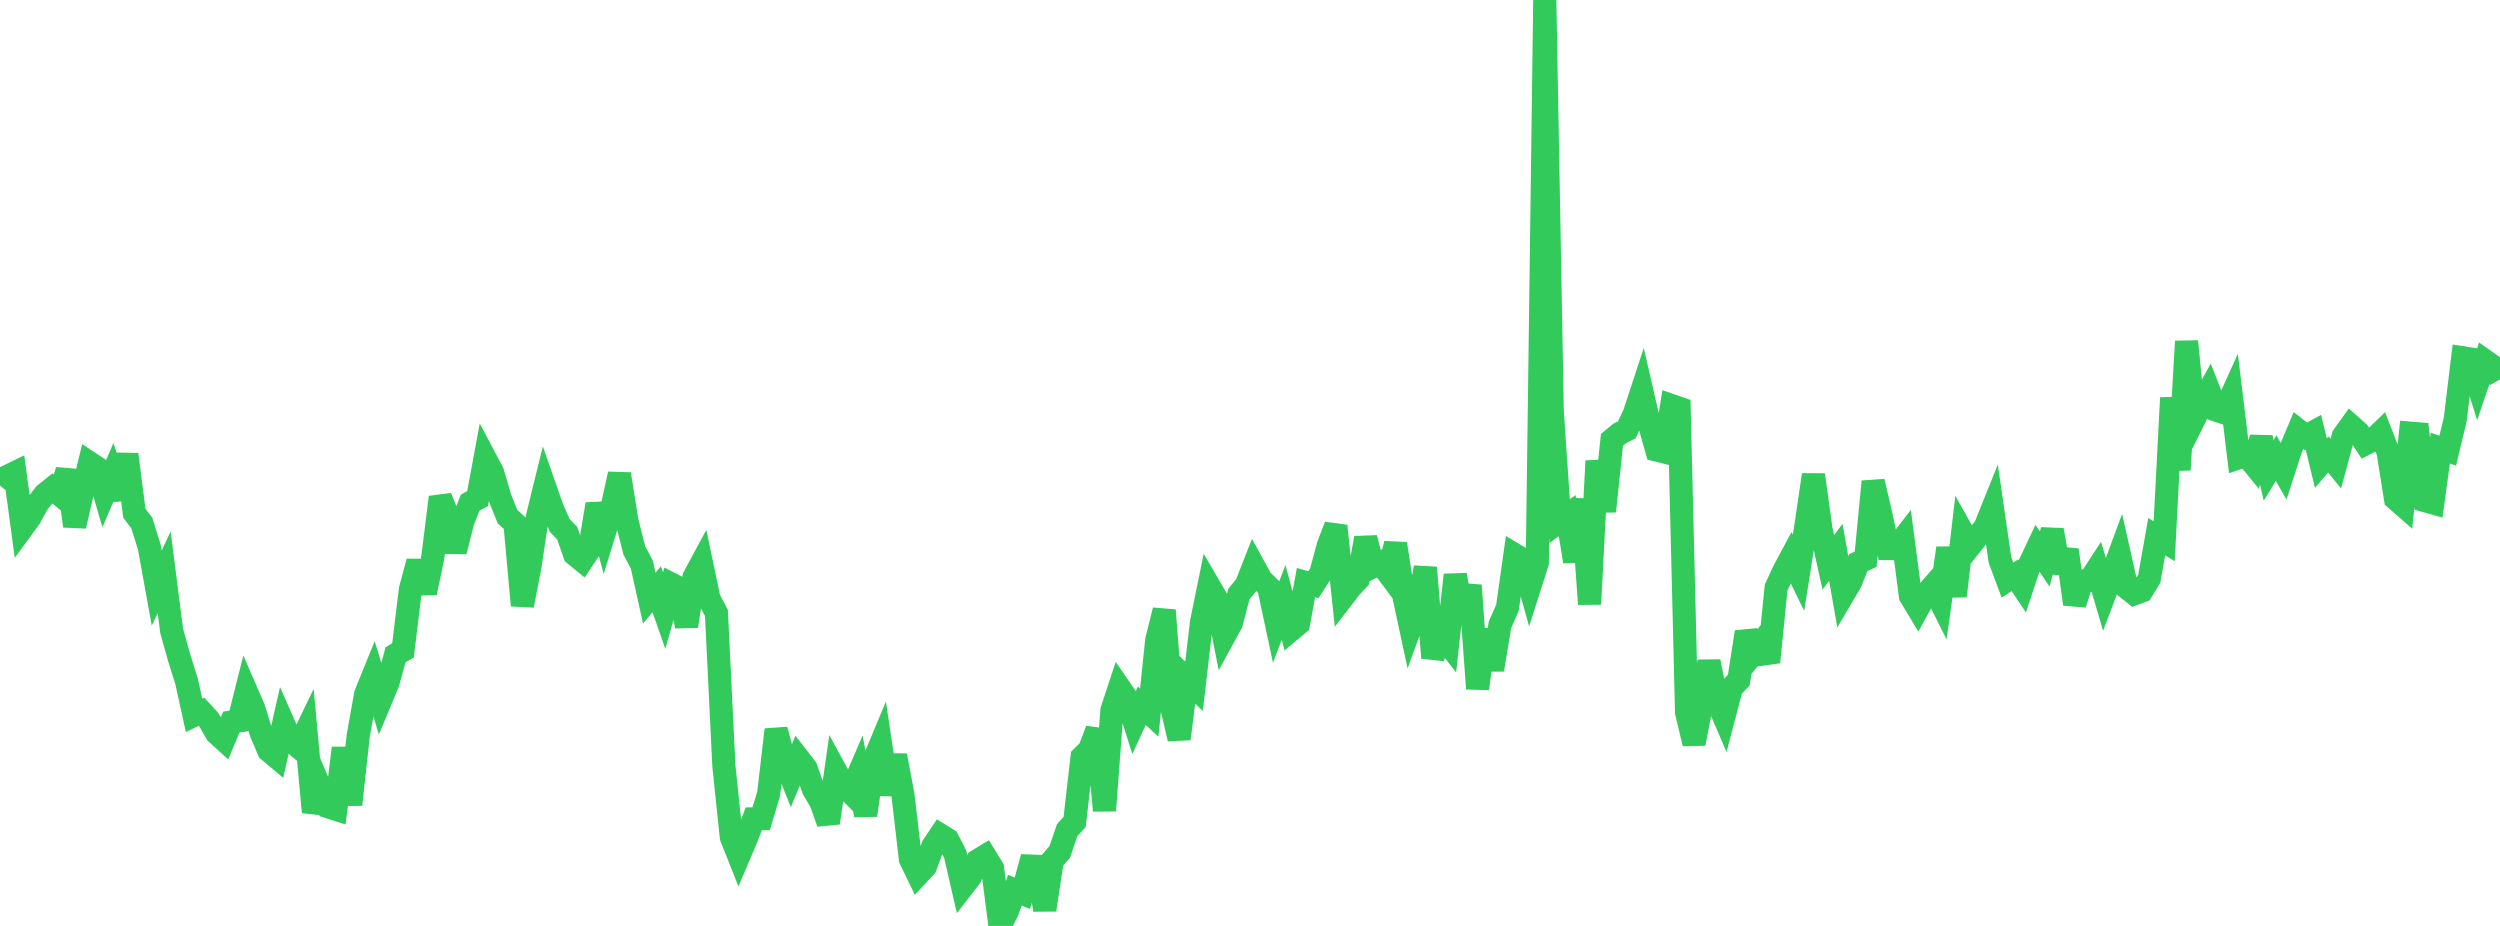 <?xml version="1.0" standalone="no"?>
<!DOCTYPE svg PUBLIC "-//W3C//DTD SVG 1.1//EN" "http://www.w3.org/Graphics/SVG/1.1/DTD/svg11.dtd">

<svg width="135" height="50" viewBox="0 0 135 50" preserveAspectRatio="none" 
  xmlns="http://www.w3.org/2000/svg"
  xmlns:xlink="http://www.w3.org/1999/xlink">


<polyline points="0.0, 26.225 0.403, 25.724 0.806, 25.528 1.209, 28.502 1.612, 27.95 2.015, 27.209 2.418, 26.696 2.821, 26.37 3.224, 26.704 3.627, 25.405 4.03, 28.406 4.433, 26.658 4.836, 24.992 5.239, 25.259 5.642, 26.631 6.045, 25.693 6.448, 26.94 6.851, 24.538 7.254, 27.711 7.657, 28.244 8.06, 29.534 8.463, 31.758 8.866, 30.904 9.269, 34.064 9.672, 35.508 10.075, 36.79 10.478, 38.628 10.881, 38.435 11.284, 38.874 11.687, 39.582 12.09, 39.95 12.493, 38.991 12.896, 38.929 13.299, 37.327 13.701, 38.252 14.104, 39.572 14.507, 40.525 14.91, 40.864 15.313, 39.084 15.716, 39.996 16.119, 40.336 16.522, 39.5 16.925, 43.854 17.328, 42.623 17.731, 43.567 18.134, 43.697 18.537, 40.397 18.94, 43.449 19.343, 39.743 19.746, 37.483 20.149, 36.49 20.552, 37.817 20.955, 36.851 21.358, 35.357 21.761, 35.125 22.164, 31.818 22.567, 30.327 22.97, 32.016 23.373, 30.086 23.776, 26.851 24.179, 27.859 24.582, 29.78 24.985, 28.171 25.388, 27.143 25.791, 26.923 26.194, 24.744 26.597, 25.506 27.0, 26.884 27.403, 27.896 27.806, 28.266 28.209, 32.695 28.612, 30.612 29.015, 27.935 29.418, 26.297 29.821, 27.452 30.224, 28.371 30.627, 28.79 31.03, 29.936 31.433, 30.266 31.836, 29.657 32.239, 27.225 32.642, 28.739 33.045, 27.43 33.448, 25.599 33.851, 28.128 34.254, 29.724 34.657, 30.482 35.06, 32.299 35.463, 31.819 35.866, 32.97 36.269, 31.551 36.672, 31.758 37.075, 33.816 37.478, 31.163 37.881, 30.415 38.284, 32.333 38.687, 33.1 39.09, 41.371 39.493, 45.207 39.896, 46.224 40.299, 45.279 40.701, 44.218 41.104, 44.211 41.507, 42.864 41.91, 39.403 42.313, 40.928 42.716, 41.933 43.119, 40.961 43.522, 41.481 43.925, 42.623 44.328, 43.307 44.731, 44.434 45.134, 41.644 45.537, 42.384 45.94, 42.791 46.343, 41.853 46.746, 44.022 47.149, 41.157 47.552, 40.193 47.955, 42.895 48.358, 40.797 48.761, 42.94 49.164, 46.397 49.567, 47.227 49.97, 46.793 50.373, 45.698 50.776, 45.092 51.179, 45.341 51.582, 46.131 51.985, 47.886 52.388, 47.365 52.791, 46.471 53.194, 46.227 53.597, 46.883 54.0, 50.0 54.403, 49.193 54.806, 48.07 55.209, 48.236 55.612, 46.767 56.015, 46.783 56.418, 49.131 56.821, 46.473 57.224, 46.007 57.627, 44.827 58.03, 44.383 58.433, 40.882 58.836, 40.481 59.239, 39.41 59.642, 43.773 60.045, 38.35 60.448, 37.134 60.851, 37.721 61.254, 38.989 61.657, 38.11 62.06, 38.479 62.463, 34.572 62.866, 32.955 63.269, 38.164 63.672, 39.896 64.075, 36.668 64.478, 37.061 64.881, 33.608 65.284, 31.63 65.687, 32.322 66.09, 34.38 66.493, 33.643 66.896, 32.085 67.299, 31.593 67.701, 30.567 68.104, 31.303 68.507, 31.702 68.91, 33.589 69.313, 32.531 69.716, 34.017 70.119, 33.679 70.522, 31.459 70.925, 31.573 71.328, 30.948 71.731, 29.442 72.134, 28.399 72.537, 32.23 72.94, 31.707 73.343, 31.274 73.746, 29.054 74.149, 30.597 74.552, 30.397 74.955, 30.939 75.358, 29.364 75.761, 31.967 76.164, 33.839 76.567, 32.731 76.97, 30.649 77.373, 35.523 77.776, 34.203 78.179, 34.717 78.582, 31.045 78.985, 33.287 79.388, 31.612 79.791, 37.189 80.194, 34.006 80.597, 36.162 81.0, 33.736 81.403, 32.817 81.806, 29.963 82.209, 30.205 82.612, 31.647 83.015, 30.386 83.418, 0.0 83.821, 22.189 84.224, 28.143 84.627, 27.846 85.03, 30.321 85.433, 26.959 85.836, 32.624 86.239, 24.892 86.642, 27.607 87.045, 23.751 87.448, 23.416 87.851, 23.209 88.254, 22.348 88.657, 21.118 89.06, 22.873 89.463, 24.302 89.866, 24.402 90.269, 21.904 90.672, 22.044 91.075, 38.469 91.478, 40.155 91.881, 38.058 92.284, 35.722 92.687, 37.759 93.09, 38.695 93.493, 37.157 93.896, 36.721 94.299, 34.132 94.701, 35.238 95.104, 34.73 95.507, 35.757 95.91, 31.73 96.313, 30.859 96.716, 30.104 97.119, 30.932 97.522, 28.384 97.925, 25.641 98.328, 28.55 98.731, 30.367 99.134, 29.824 99.537, 32.102 99.94, 31.416 100.343, 30.386 100.746, 30.196 101.149, 26.003 101.552, 27.723 101.955, 29.623 102.358, 29.627 102.761, 29.106 103.164, 32.186 103.567, 32.854 103.97, 32.12 104.373, 31.656 104.776, 32.458 105.179, 29.598 105.582, 32.185 105.985, 28.754 106.388, 29.471 106.791, 28.964 107.194, 28.473 107.597, 27.47 108.0, 30.244 108.403, 31.325 108.806, 31.064 109.209, 31.665 109.612, 30.448 110.015, 29.594 110.418, 30.184 110.821, 28.622 111.224, 30.909 111.627, 29.697 112.03, 32.62 112.433, 31.372 112.836, 31.344 113.239, 30.729 113.642, 32.102 114.045, 31.036 114.448, 29.948 114.851, 31.743 115.254, 32.063 115.657, 31.911 116.06, 31.249 116.463, 28.981 116.866, 29.227 117.269, 21.481 117.672, 25.375 118.075, 18.433 118.478, 22.644 118.881, 21.839 119.284, 21.106 119.687, 22.146 120.09, 22.283 120.493, 21.394 120.896, 24.714 121.299, 24.577 121.701, 25.068 122.104, 23.638 122.507, 25.4 122.91, 24.737 123.313, 25.441 123.716, 24.204 124.119, 23.248 124.522, 23.563 124.925, 23.342 125.328, 25.01 125.731, 24.539 126.134, 25.036 126.537, 23.549 126.94, 22.986 127.343, 23.343 127.746, 23.957 128.149, 23.749 128.552, 23.36 128.955, 24.398 129.358, 26.932 129.761, 27.285 130.164, 23.391 130.567, 23.425 130.97, 27.04 131.373, 27.154 131.776, 24.199 132.179, 24.334 132.582, 22.648 132.985, 19.32 133.388, 19.383 133.791, 20.675 134.194, 19.486 134.597, 19.77 135.0, 20.488" fill="none" stroke="#32ca5b" stroke-width="1.25"/>

</svg>